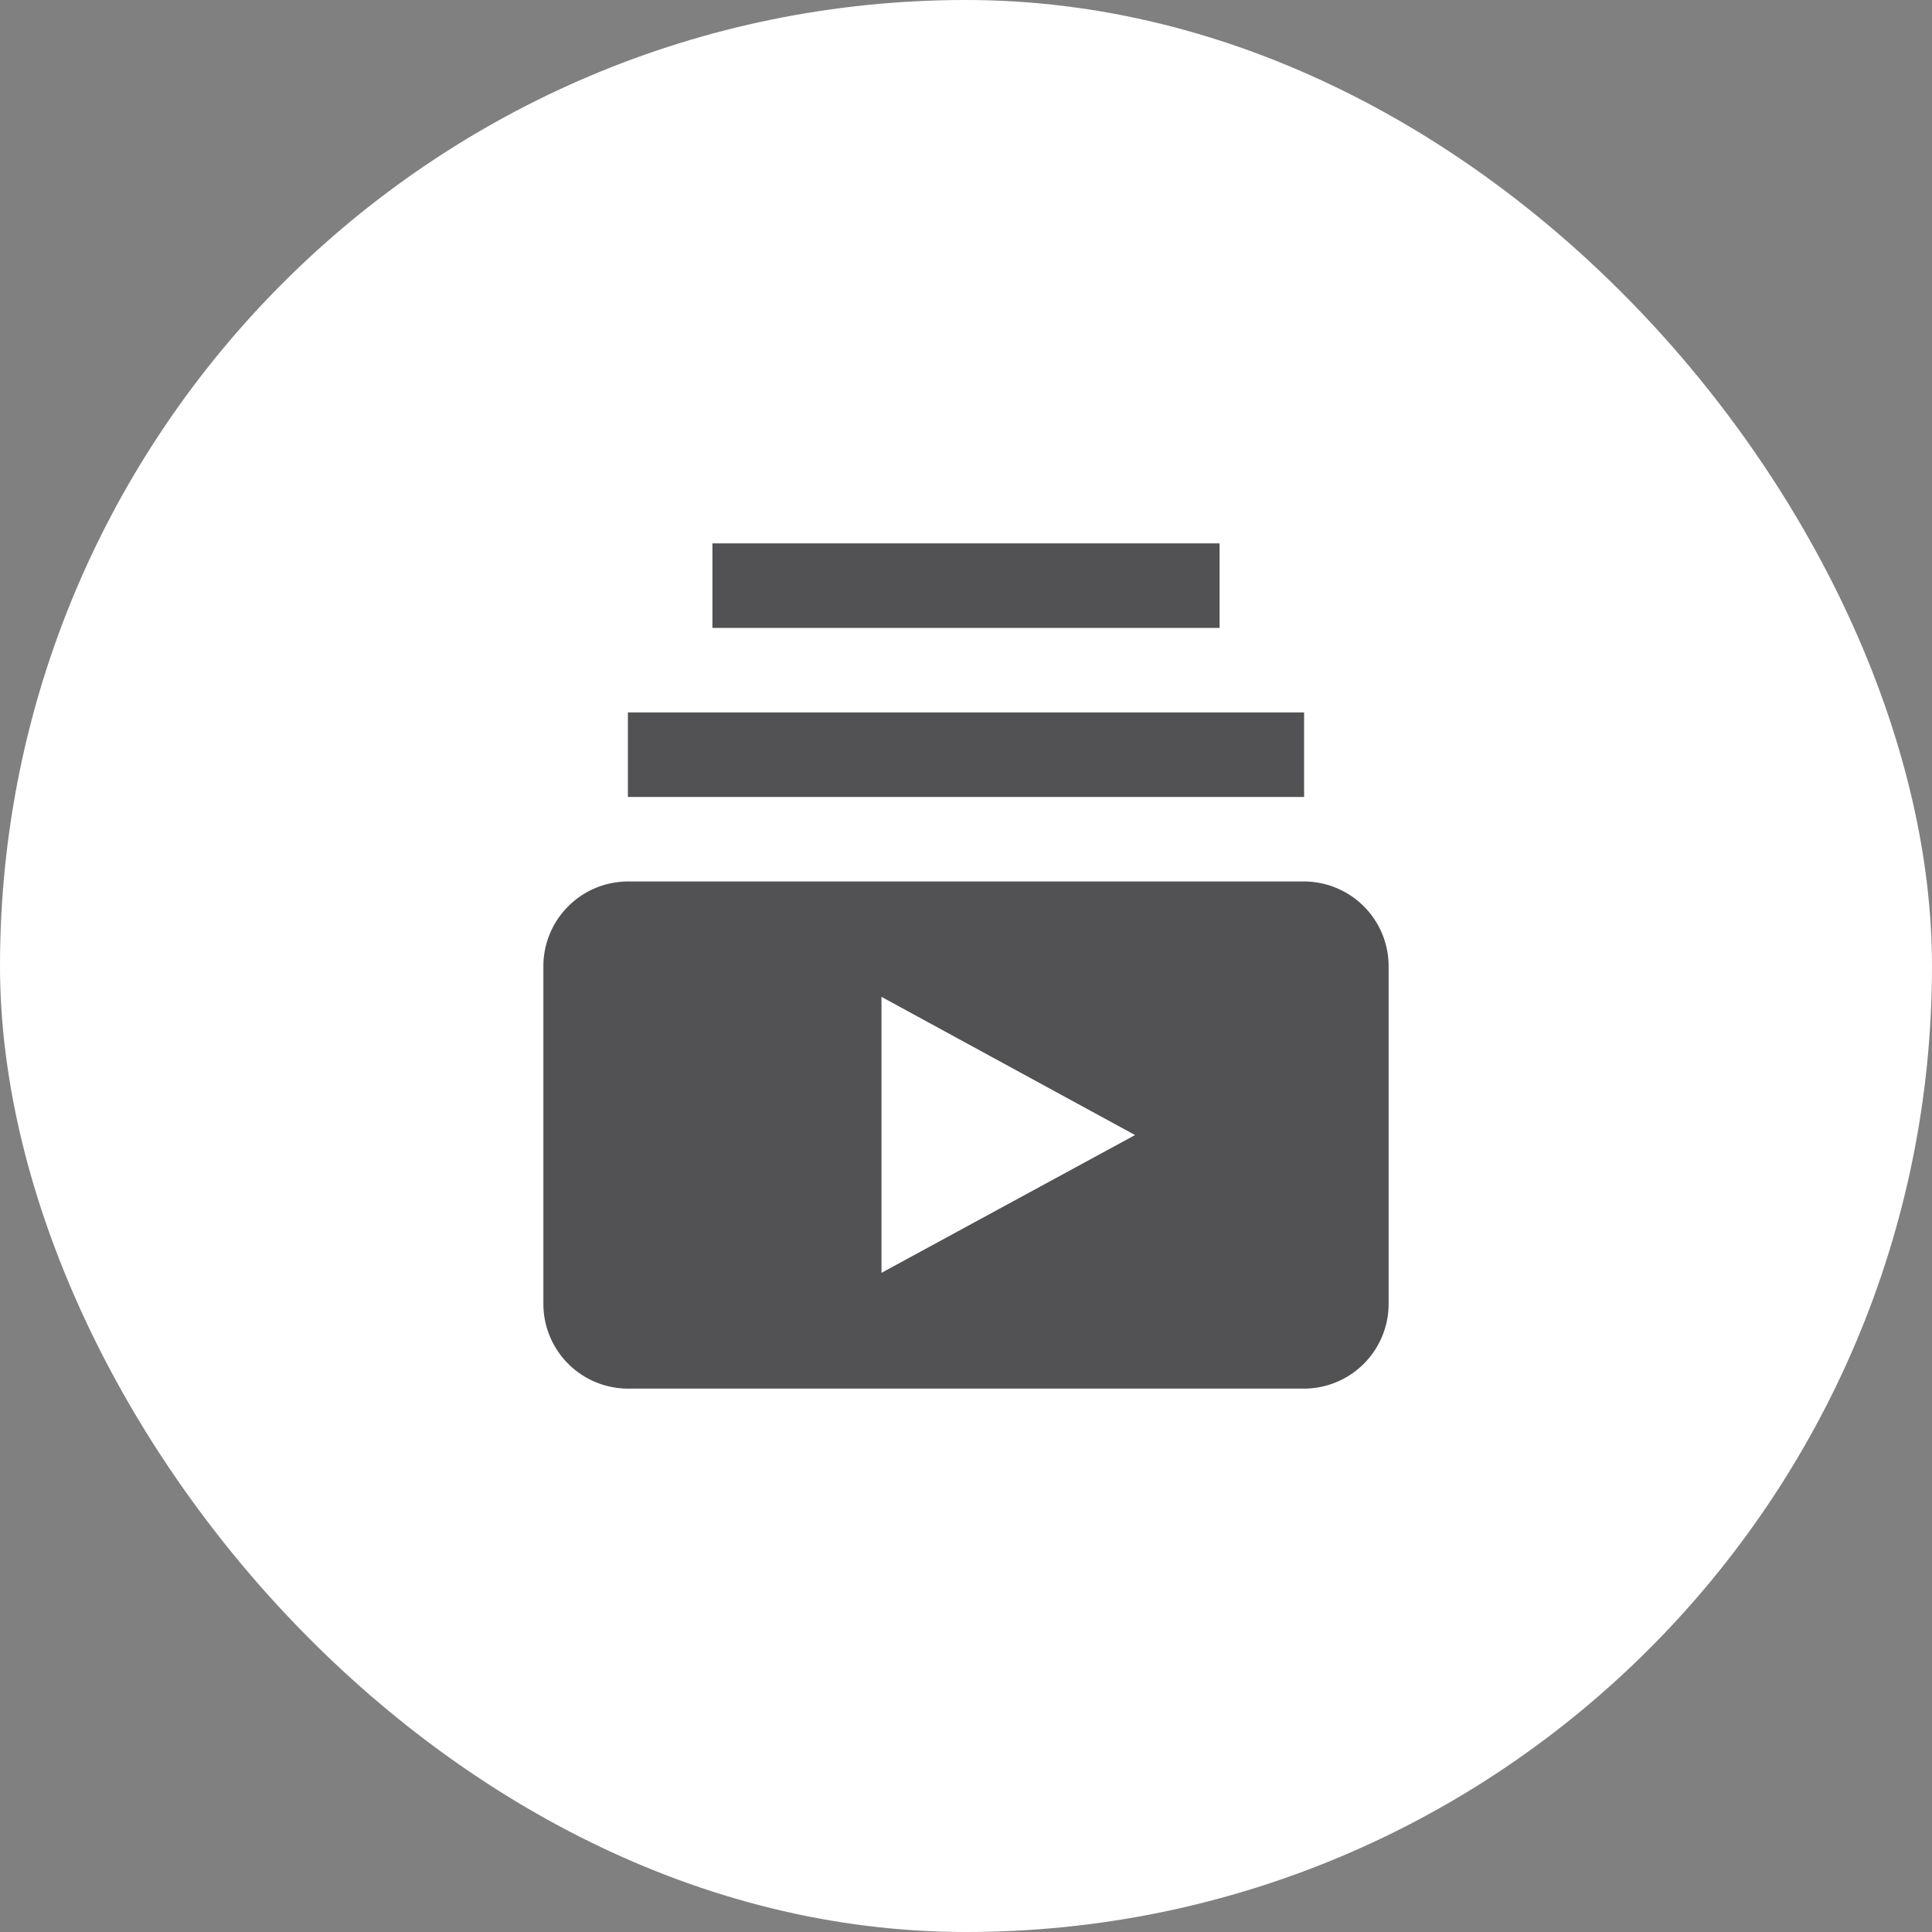 <svg xmlns="http://www.w3.org/2000/svg" xmlns:xlink="http://www.w3.org/1999/xlink" width="60" height="60" viewBox="0 0 60 60">
  <rect x="0" y="0" width="60" height="60" fill="#808080" stroke="none"/>
  <defs>
    <clipPath id="clip-path">
      <rect id="Bold_book-book-pages" data-name="Bold / book-book-pages" width="42" height="42" transform="translate(9642 -360)" fill="#525254"/>
    </clipPath>
  </defs>
  <g id="ico_contenu" transform="translate(8020 8087)">
    <rect id="Frame_394" data-name="Frame 394" width="60" height="60" rx="30" transform="translate(-8020 -8087)" fill="#fff"/>
    <g id="ico_contenu-2" data-name="ico_contenu" transform="translate(-17653 -7718)" clip-path="url(#clip-path)">
      <path id="ic_subscriptions_24px" d="M25.625,9.875h-21V7.25h21ZM23,2H7.25V4.625H23Zm5.25,13.125v10.5a2.633,2.633,0,0,1-2.625,2.625h-21A2.633,2.633,0,0,1,2,25.625v-10.5A2.633,2.633,0,0,1,4.625,12.5h21A2.633,2.633,0,0,1,28.25,15.125Zm-7.875,5.25L12.5,16.083v8.571Z" transform="translate(9647.875 -354.125)" fill="#525254"/>
    </g>
  </g>
</svg>
